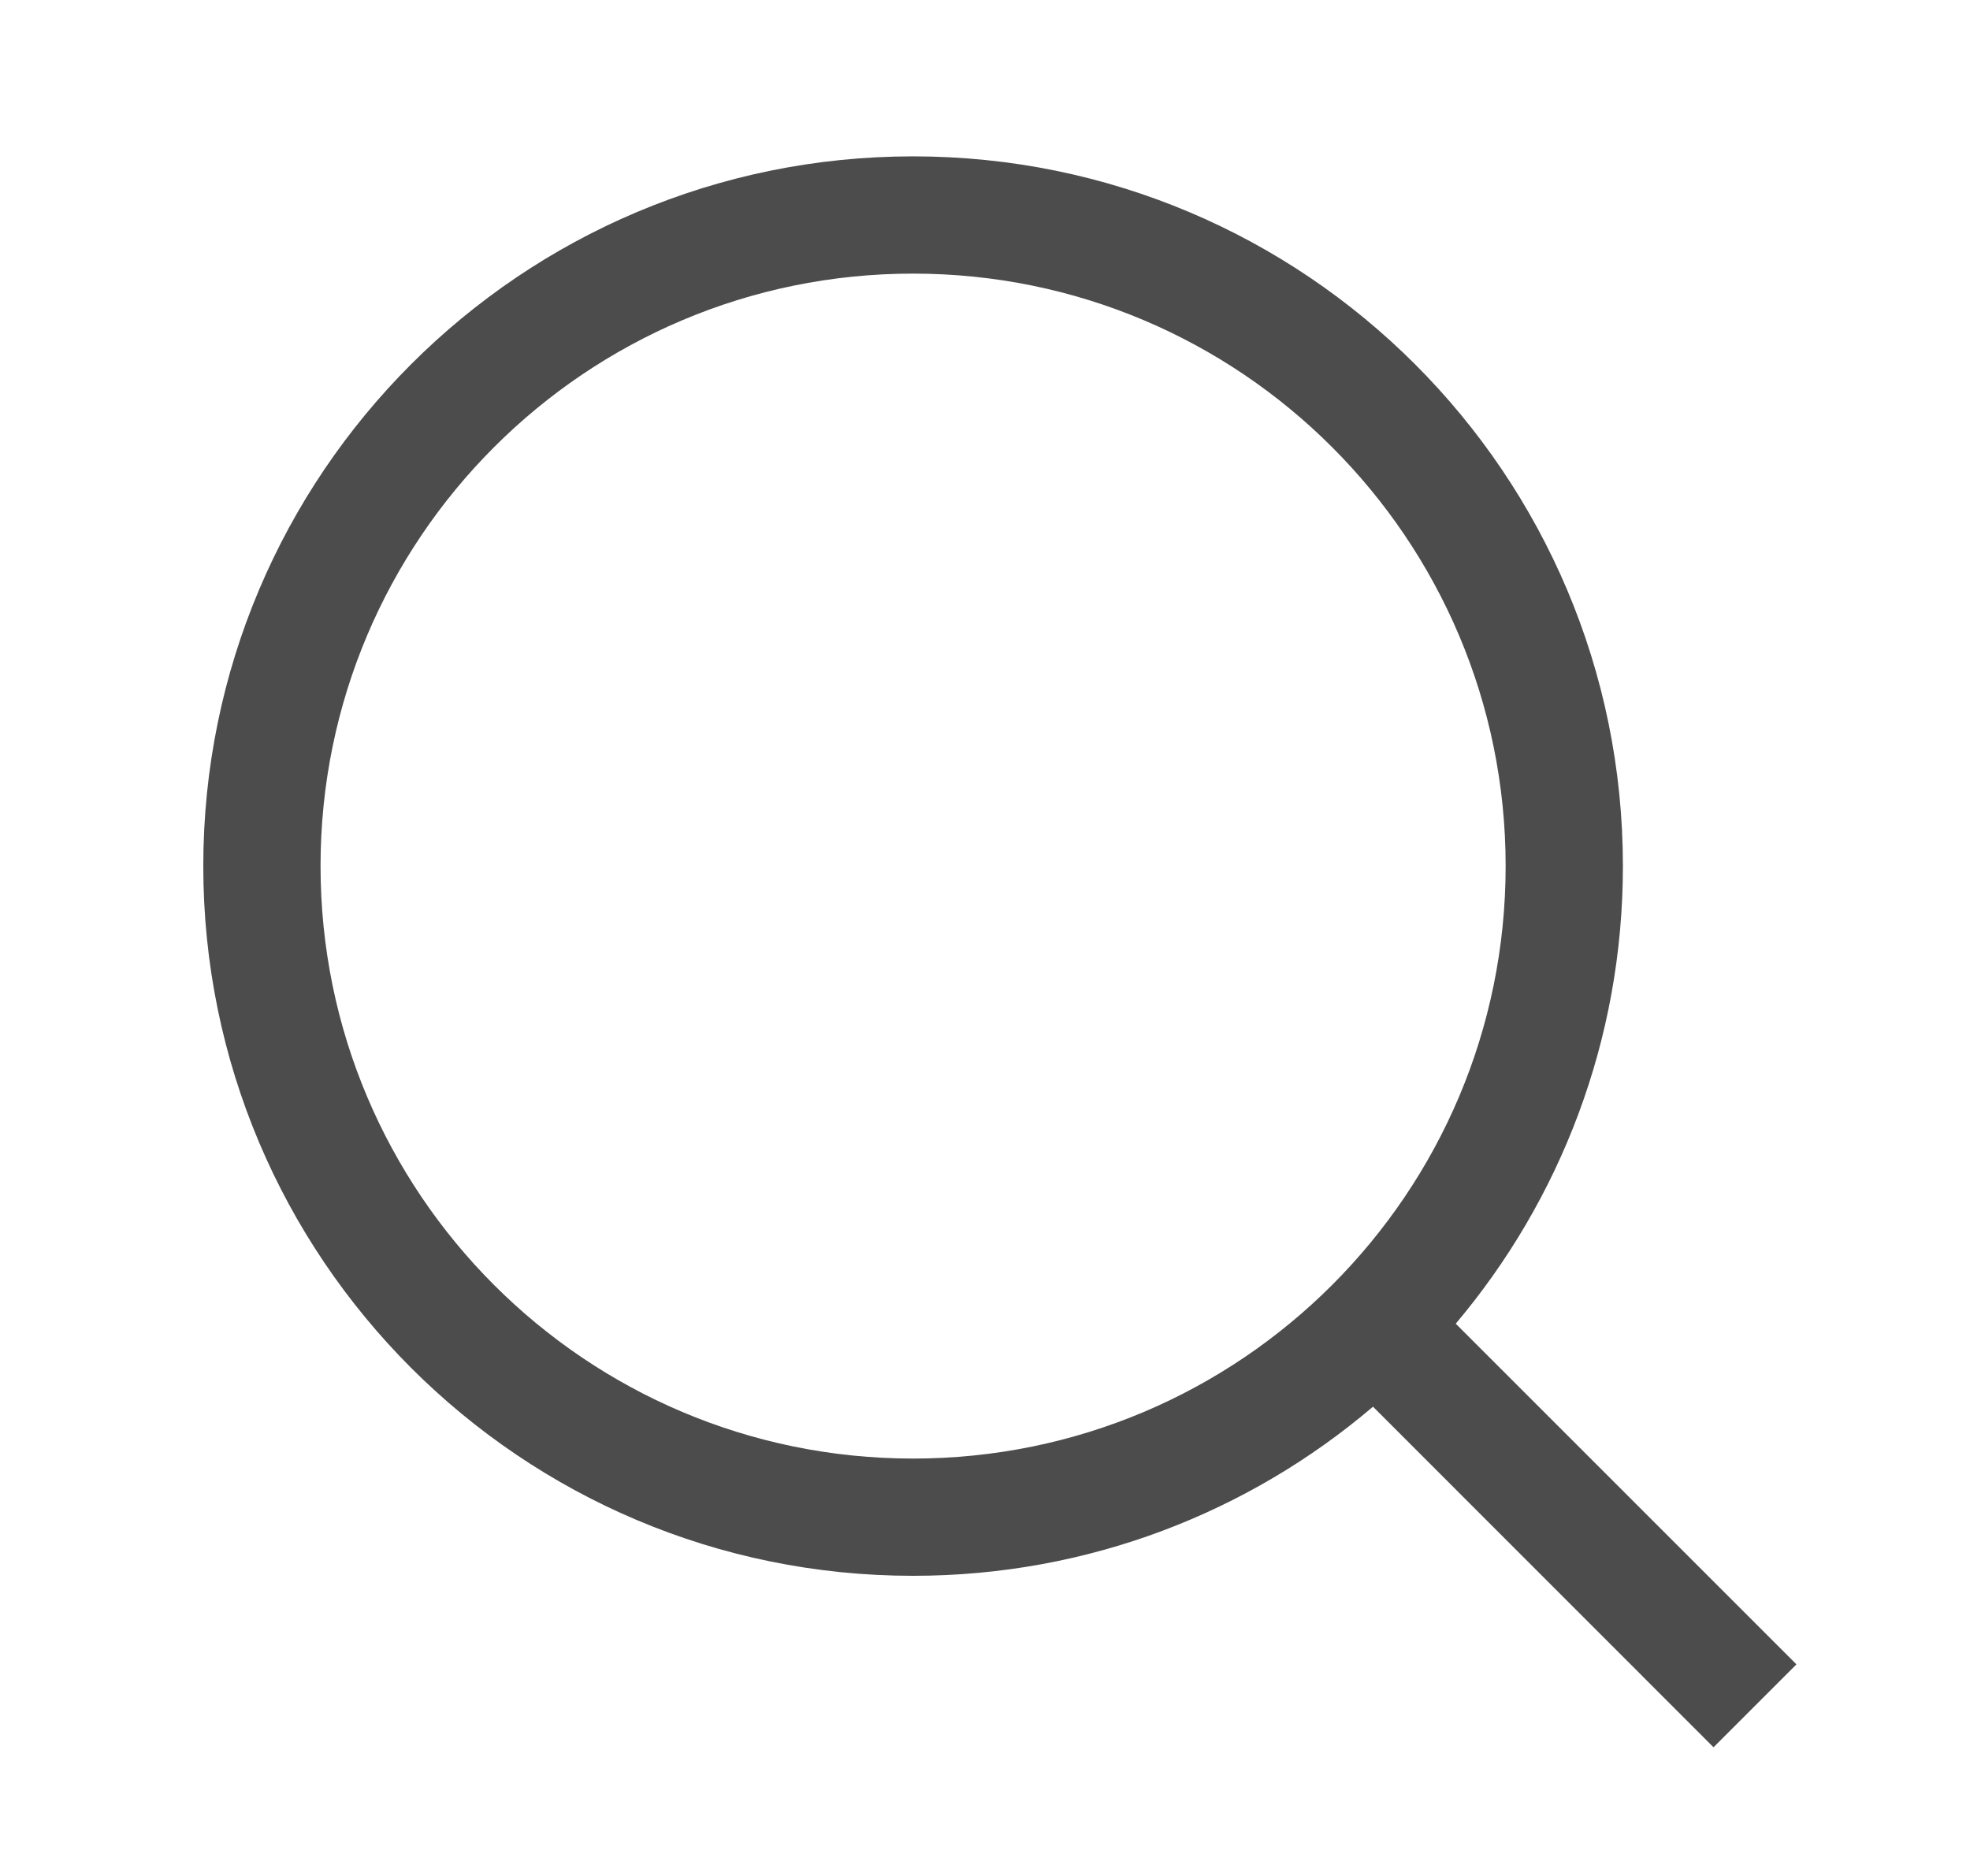 <svg width="21" height="20" viewBox="0 0 21 20" fill="none" xmlns="http://www.w3.org/2000/svg">
<path fill-rule="evenodd" clip-rule="evenodd" d="M14.636 14.997C13.315 16.122 11.604 16.8 9.733 16.8C5.554 16.8 2.167 13.412 2.167 9.233C2.167 5.054 5.554 1.667 9.733 1.667C13.912 1.667 17.3 5.054 17.3 9.233C17.3 11.092 16.63 12.794 15.518 14.112L19.15 17.744L18.266 18.628L14.636 14.997ZM16.05 9.233C16.05 12.722 13.222 15.55 9.733 15.55C6.245 15.55 3.417 12.722 3.417 9.233C3.417 5.745 6.245 2.917 9.733 2.917C13.222 2.917 16.05 5.745 16.05 9.233Z" fill="black" fill-opacity="0.7"/>
</svg>
